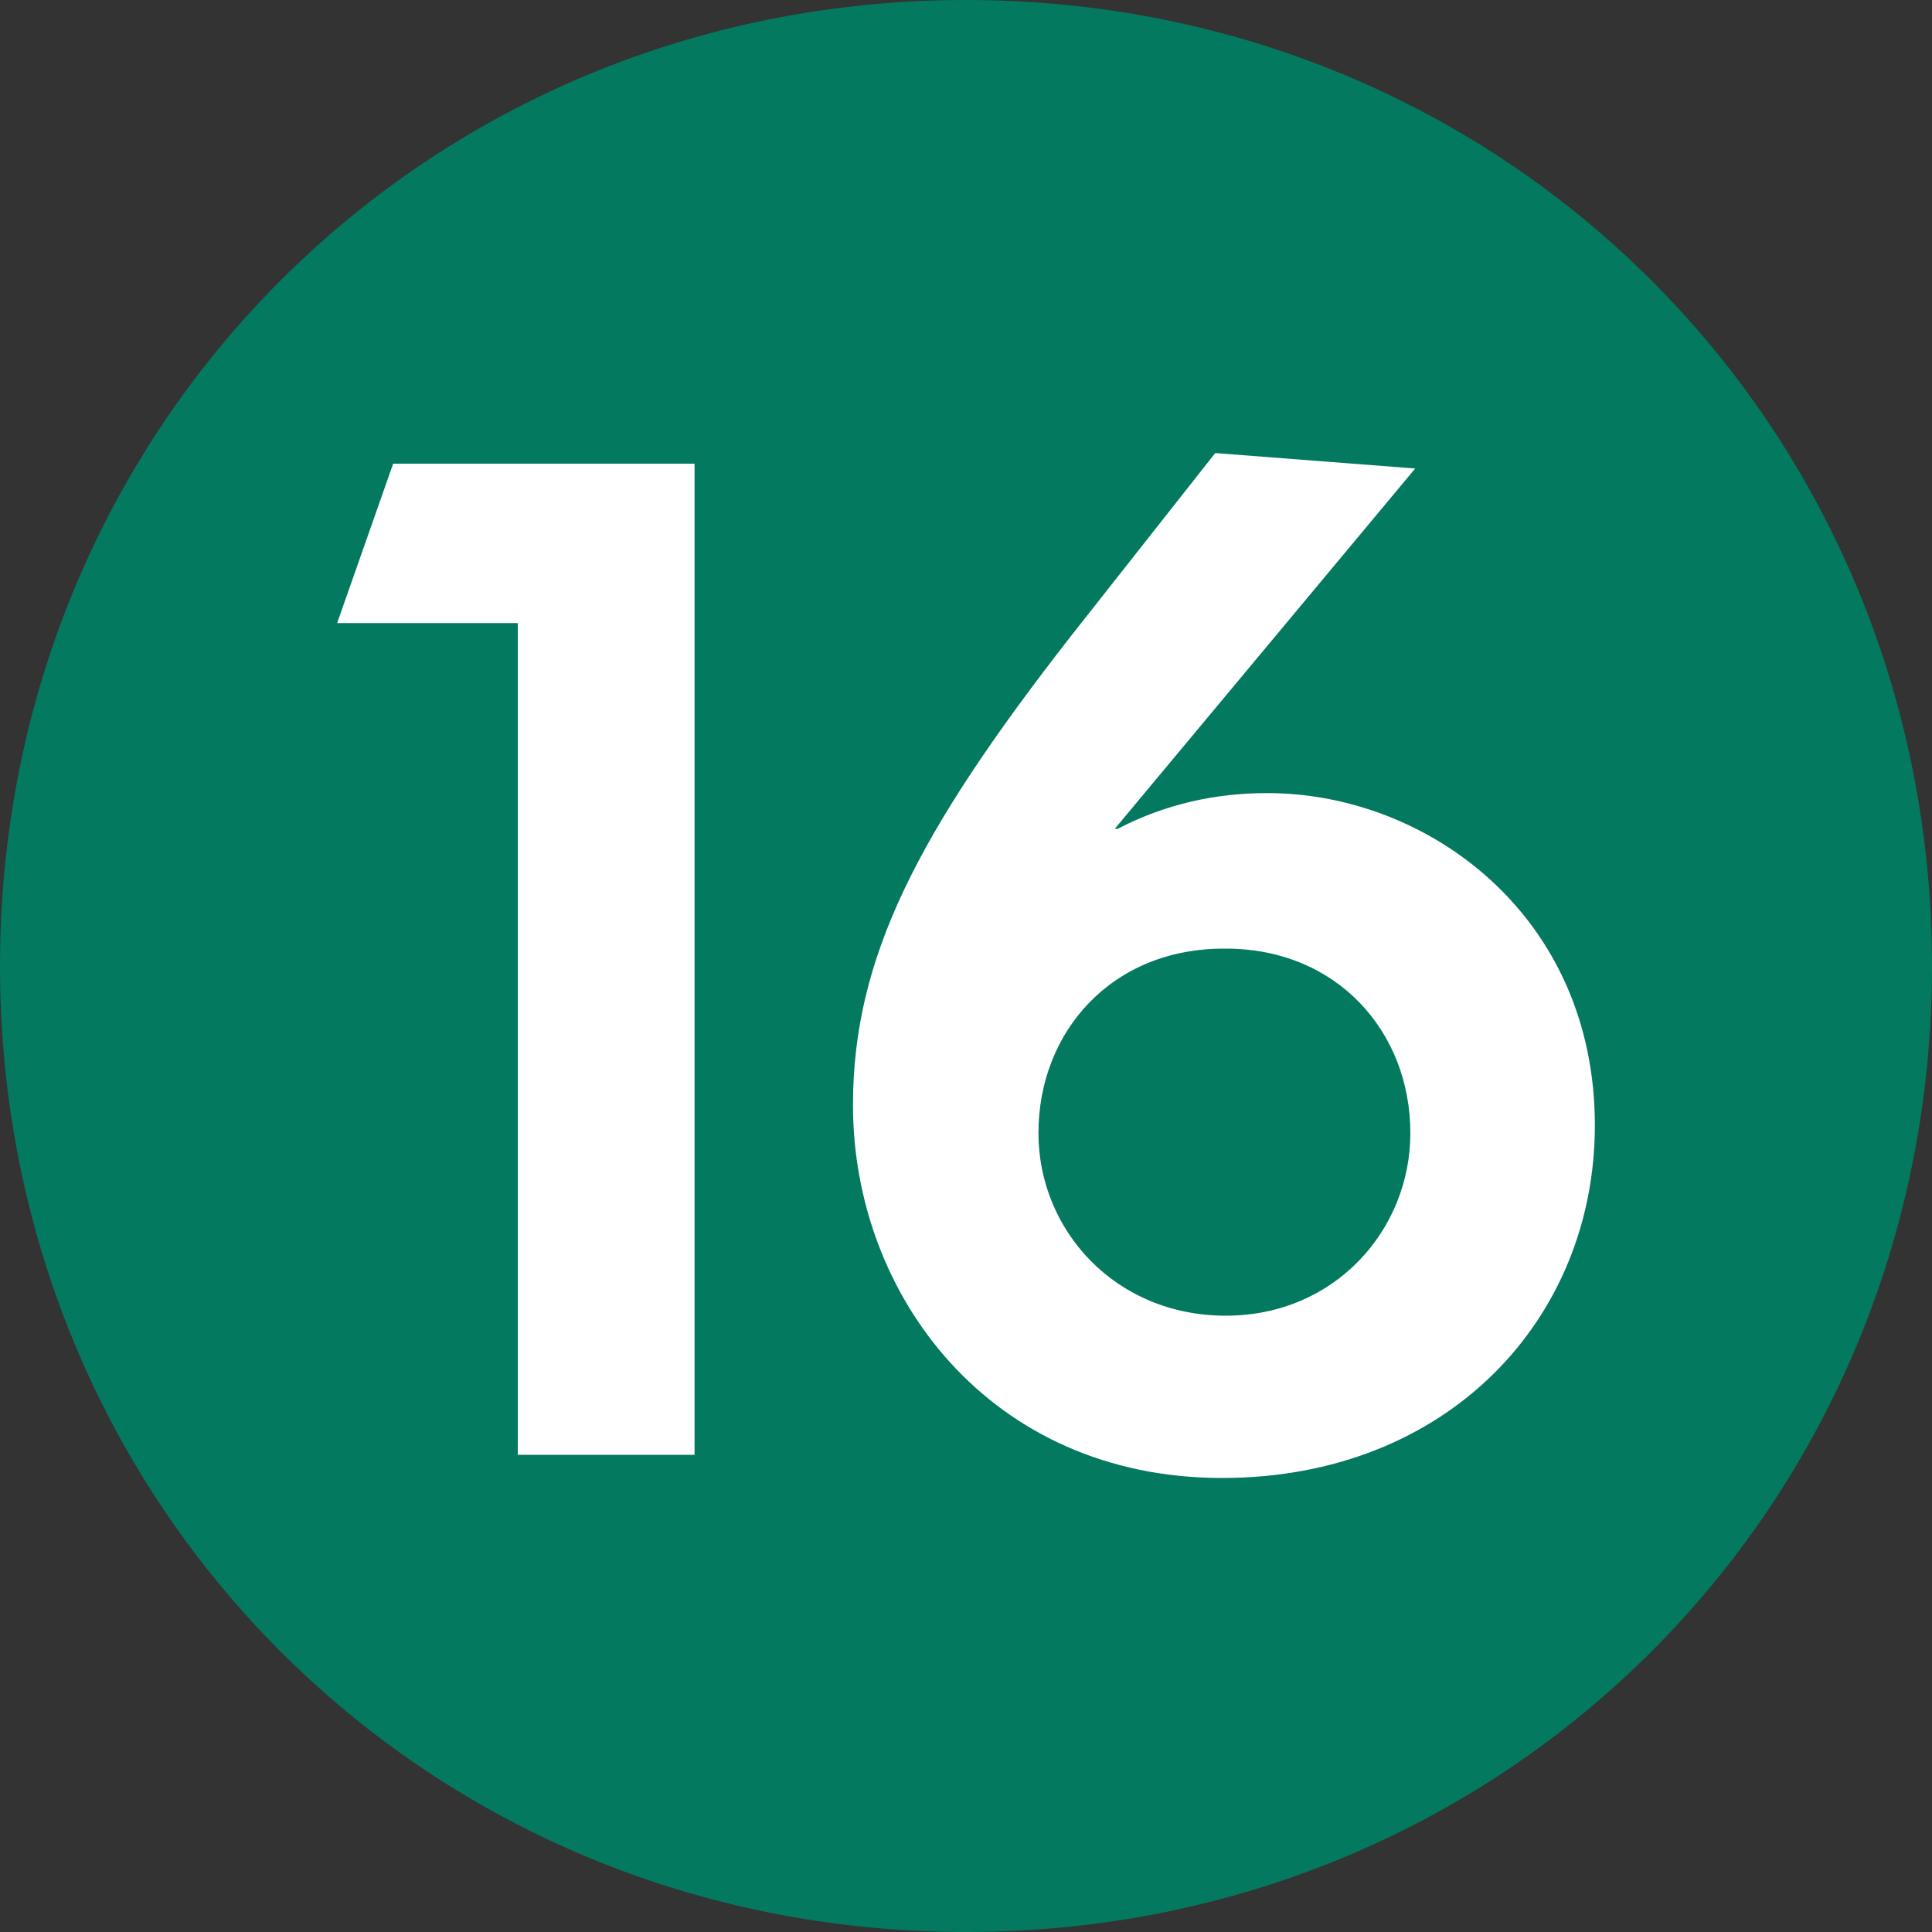 <?xml version="1.0" encoding="utf-8"?>
<!-- Generator: Adobe Illustrator 27.1.1, SVG Export Plug-In . SVG Version: 6.00 Build 0)  -->
<svg version="1.1" image-rendering="optimizeQuality" text-rendering="geometricPrecision" shape-rendering="geometricPrecision"
	 xmlns="http://www.w3.org/2000/svg" xmlns:xlink="http://www.w3.org/1999/xlink" x="0px" y="0px" viewBox="0 0 200 200"
	 style="enable-background:new 0 0 200 200;" xml:space="preserve">
<rect x="0" y="0" width="200" height="200" fill="#333333" stroke="none"/>
<style type="text/css">
	.st0{fill:#03795F;}
	.st1{fill:#FFFFFF;}
</style>
<g>
	<path class="st0" d="M0,100c0,55.9,44.1,100,100,100s100-44.1,100-100S155.9,0,100,0S0,44.1,0,100"/>
	<polygon class="st1" points="34.9,64.5 40.7,48 71.9,48 71.9,150.6 53.6,150.6 53.6,64.5 	"/>
	<path class="st1" d="M88.3,114.4c0-15.2,6.6-28.1,22.6-48.6l14.9-18.9l20.7,1.6l-31.1,37.3h0.3c5-2.6,10.2-3.7,15.5-3.7
		c16.5,0,33.9,12.6,33.9,34.4c0,20-15.2,36.5-38.6,36.5C102.5,153,88.3,134.1,88.3,114.4"/>
	<path class="st0" d="M107.5,117.3c0,10,7.9,18.9,19.4,18.9c11.3,0,19.1-8.9,19.1-18.9c0-10.5-7.6-19.1-19.1-19.1
		C115.1,98.1,107.5,106.8,107.5,117.3"/>
</g>
</svg>
